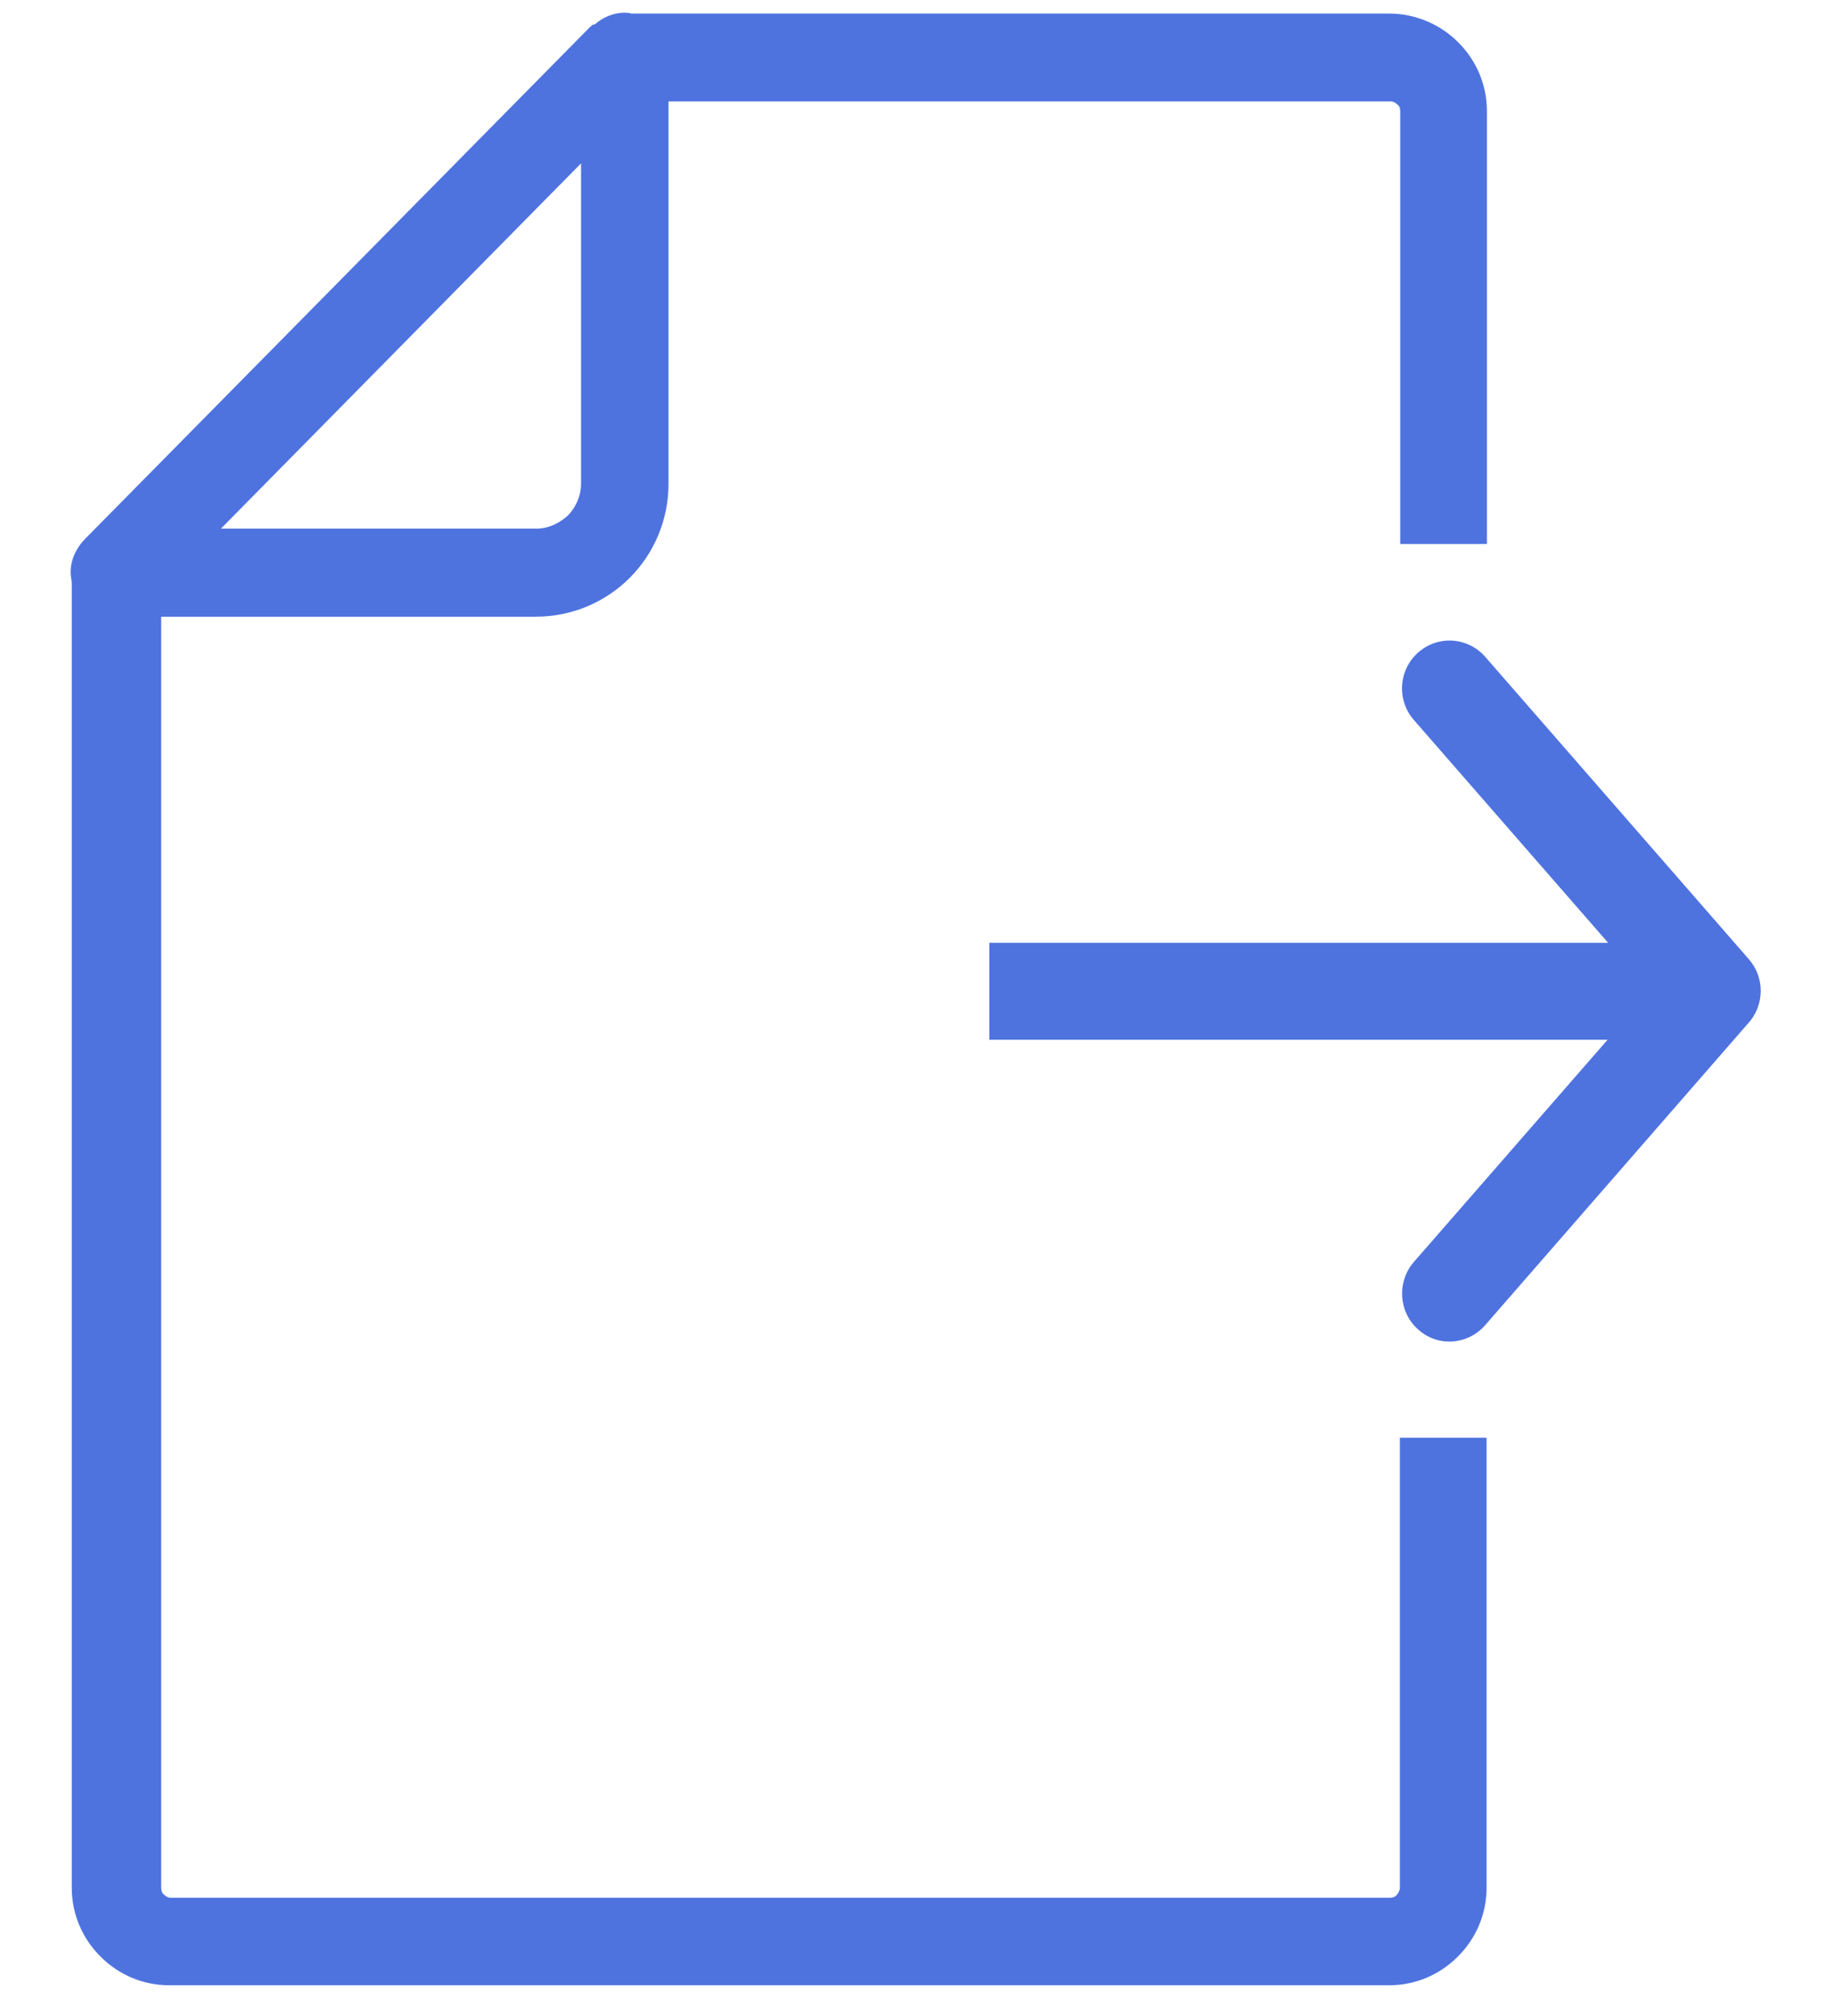 <svg xmlns="http://www.w3.org/2000/svg" xmlns:xlink="http://www.w3.org/1999/xlink" width="112" zoomAndPan="magnify" viewBox="0 0 84 92.25" height="123" preserveAspectRatio="xMidYMid meet" version="1.0"><defs><clipPath id="3ef5582622"><path d="M 3.234 0.34 L 80.605 0.34 L 80.605 91 L 3.234 91 Z M 3.234 0.34 " clip-rule="nonzero"/></clipPath></defs><g clip-path="url(#3ef5582622)"><path fill="#4e73df" d="M 27.234 1.113 C 27.586 0.797 28.086 0.582 28.578 0.582 C 28.68 0.582 28.789 0.582 28.895 0.621 L 63.598 0.621 C 64.801 0.621 65.941 1.121 66.754 1.938 C 67.566 2.75 68.066 3.852 68.066 5.094 L 68.066 24.895 L 64.098 24.895 L 64.098 5.094 C 64.098 4.957 64.062 4.844 63.957 4.777 C 63.887 4.707 63.781 4.641 63.645 4.641 L 30.602 4.641 L 30.602 22.145 C 30.602 23.812 29.93 25.34 28.828 26.445 C 27.727 27.547 26.203 28.223 24.535 28.223 L 7.379 28.223 L 7.379 86.398 C 7.379 86.508 7.414 86.648 7.516 86.715 C 7.59 86.789 7.691 86.855 7.832 86.855 C 25.855 86.855 46.102 86.855 63.629 86.855 C 63.738 86.855 63.879 86.816 63.945 86.715 C 64.016 86.641 64.082 86.5 64.082 86.398 L 64.082 65.801 L 68.051 65.801 L 68.051 86.383 C 68.051 87.625 67.555 88.727 66.738 89.543 C 65.926 90.359 64.824 90.859 63.586 90.859 C 40.82 90.859 30.406 90.859 7.75 90.859 C 6.512 90.859 5.41 90.359 4.598 89.543 C 3.781 88.727 3.285 87.625 3.285 86.383 L 3.285 26.68 C 3.27 26.504 3.234 26.363 3.234 26.18 C 3.234 25.578 3.52 25.039 3.906 24.652 L 26.984 1.262 C 27.059 1.188 27.098 1.156 27.164 1.121 L 27.234 1.121 Z M 73.641 47.586 L 45.289 47.586 L 45.289 43.148 L 73.613 43.148 L 64.73 32.961 C 63.93 32.055 64.012 30.668 64.914 29.867 C 65.816 29.066 67.18 29.148 67.98 30.051 L 80.055 43.898 C 80.801 44.75 80.773 46.016 80.023 46.836 L 67.98 60.656 C 67.18 61.559 65.816 61.664 64.914 60.84 C 64.012 60.039 63.938 58.652 64.73 57.746 L 73.613 47.559 Z M 26.598 22.141 L 26.598 7.477 L 10.113 24.195 L 24.543 24.195 C 25.109 24.195 25.605 23.945 25.996 23.594 C 26.348 23.234 26.598 22.703 26.598 22.141 Z M 26.598 22.141 " fill-opacity="1" fill-rule="nonzero"/></g></svg>